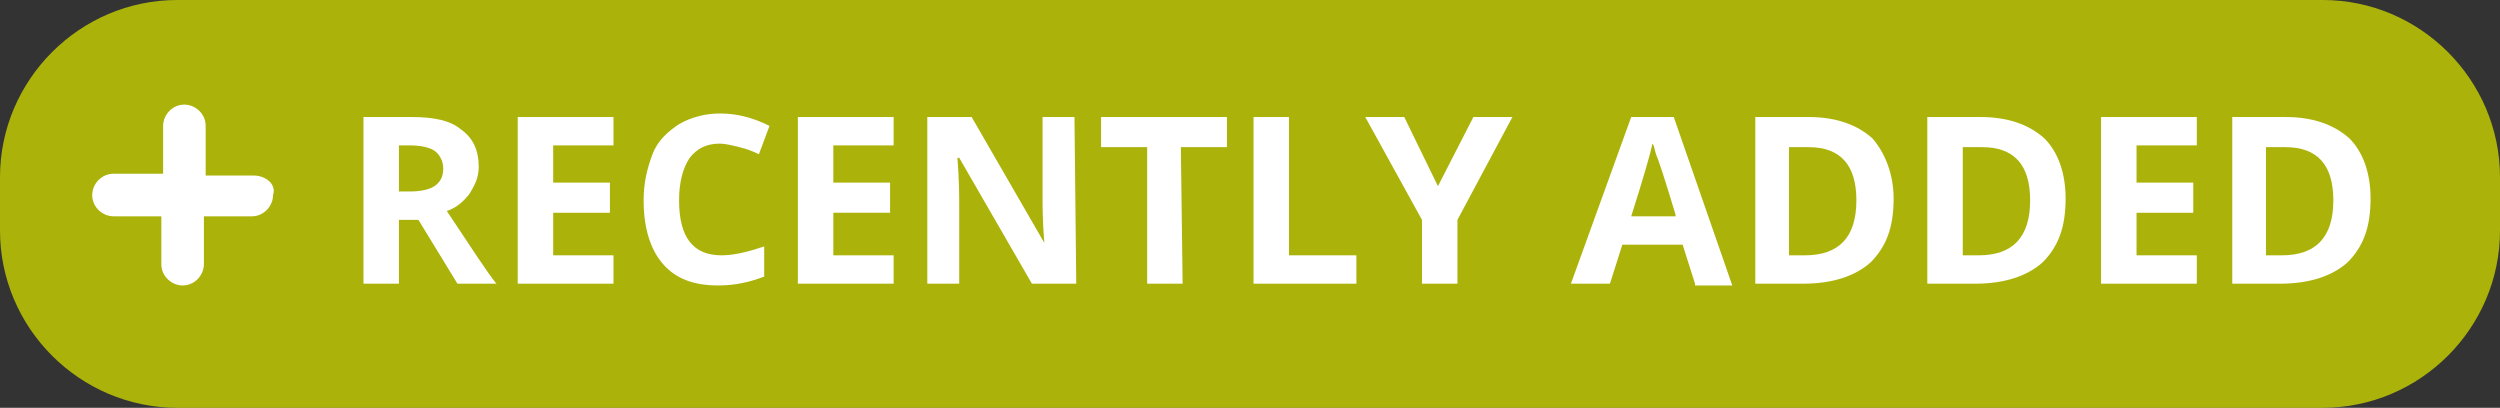 <?xml version="1.0" encoding="utf-8"?>
<!-- Generator: Adobe Illustrator 22.1.0, SVG Export Plug-In . SVG Version: 6.00 Build 0)  -->
<svg version="1.1" id="Layer_1" xmlns="http://www.w3.org/2000/svg" xmlns:xlink="http://www.w3.org/1999/xlink" x="0px" y="0px"
	 width="141px" height="23px" viewBox="0 0 141 23" style="enable-background:new 0 0 141 23;" xml:space="preserve">
<rect x="0" y="0" width="141" height="23" fill="#333333" stroke="none"/>
<style type="text/css">
	.st0{opacity:0.8;fill:#C9D300;enable-background:new    ;}
	.st1{fill:#FFFFFF;}
</style>
<g id="Layer_2_1_">
</g>
<g id="Layer_1_1_">
	<path class="st0" d="M141,13c0,5.5-4.5,10-10,10H10C4.5,23,0,18.5,0,13v-3C0,4.5,4.5,0,10,0h121c5.5,0,10,4.5,10,10V13z"/>
	<path class="st1" d="M14.3,9.9h-2.7V7.1c0-0.7-0.6-1.2-1.2-1.2c-0.7,0-1.2,0.6-1.2,1.2v2.7H6.4c-0.7,0-1.2,0.6-1.2,1.2
		c0,0.7,0.6,1.2,1.2,1.2h2.7v2.7c0,0.7,0.6,1.2,1.2,1.2c0.7,0,1.2-0.6,1.2-1.2v-2.7h2.7c0.7,0,1.2-0.6,1.2-1.2
		C15.6,10.4,15,9.9,14.3,9.9z"/>
	<g>
		<path class="st1" d="M22.5,12.4V16h-2V6.6h2.7c1.3,0,2.2,0.2,2.8,0.7c0.7,0.5,1,1.2,1,2.1c0,0.6-0.2,1-0.5,1.5
			c-0.3,0.4-0.7,0.8-1.3,1c1.4,2.1,2.3,3.5,2.8,4.1h-2.2l-2.2-3.6H22.5L22.5,12.4z M22.5,10.8h0.6c0.6,0,1.1-0.1,1.4-0.3
			S25,10,25,9.5c0-0.4-0.2-0.8-0.5-1s-0.8-0.3-1.4-0.3h-0.6V10.8z"/>
		<path class="st1" d="M34.6,16h-5.4V6.6h5.4v1.6h-3.4v2.1h3.2V12h-3.2v2.4h3.4V16z"/>
		<path class="st1" d="M40.6,8.1c-0.8,0-1.3,0.3-1.7,0.8c-0.4,0.6-0.6,1.4-0.6,2.4c0,2.1,0.8,3.1,2.4,3.1c0.7,0,1.5-0.2,2.4-0.5v1.7
			c-0.8,0.3-1.6,0.5-2.6,0.5c-1.4,0-2.4-0.4-3.1-1.2s-1.1-2-1.1-3.6c0-1,0.2-1.8,0.5-2.6s0.9-1.3,1.5-1.7c0.7-0.4,1.5-0.6,2.3-0.6
			c0.9,0,1.8,0.2,2.8,0.7l-0.6,1.6c-0.4-0.2-0.7-0.3-1.1-0.4C41.3,8.2,40.9,8.1,40.6,8.1z"/>
		<path class="st1" d="M50.4,16H45V6.6h5.4v1.6H47v2.1h3.2V12H47v2.4h3.4V16z"/>
		<path class="st1" d="M60.7,16h-2.5l-4.1-7.1H54c0.1,1.3,0.1,2.2,0.1,2.7V16h-1.8V6.6h2.5l4.1,7.1l0,0c-0.1-1.2-0.1-2.1-0.1-2.6
			V6.6h1.8L60.7,16L60.7,16z"/>
		<path class="st1" d="M66.7,16h-2V8.3h-2.6V6.6h7.1v1.7h-2.6L66.7,16L66.7,16z"/>
		<path class="st1" d="M70.7,16V6.6h2v7.8h3.8V16H70.7z"/>
		<path class="st1" d="M81.1,10.5l2-3.9h2.2l-3.1,5.8V16h-2v-3.6L77,6.6h2.2L81.1,10.5z"/>
		<path class="st1" d="M95.6,16l-0.7-2.2h-3.4L90.8,16h-2.2L92,6.6h2.4l3.3,9.5h-2.1C95.6,16.1,95.6,16,95.6,16z M94.5,12.1
			c-0.6-2-1-3.2-1.1-3.4c-0.1-0.3-0.1-0.5-0.2-0.6c-0.1,0.5-0.5,1.9-1.2,4.1h2.5C94.5,12.2,94.5,12.1,94.5,12.1z"/>
		<path class="st1" d="M106.8,11.2c0,1.6-0.4,2.7-1.3,3.6c-0.9,0.8-2.2,1.2-3.8,1.2H99V6.6h3c1.5,0,2.7,0.4,3.6,1.2
			C106.3,8.6,106.8,9.8,106.8,11.2z M104.7,11.3c0-2-0.9-3-2.7-3h-1.1v6.1h0.9C103.7,14.4,104.7,13.4,104.7,11.3z"/>
		<path class="st1" d="M116.5,11.2c0,1.6-0.4,2.7-1.3,3.6c-0.9,0.8-2.2,1.2-3.8,1.2h-2.7V6.6h3c1.5,0,2.7,0.4,3.6,1.2
			C116.1,8.6,116.5,9.8,116.5,11.2z M114.5,11.3c0-2-0.9-3-2.7-3h-1.1v6.1h0.9C113.5,14.4,114.5,13.4,114.5,11.3z"/>
		<path class="st1" d="M123.9,16h-5.4V6.6h5.4v1.6h-3.4v2.1h3.2V12h-3.2v2.4h3.4V16z"/>
		<path class="st1" d="M133.7,11.2c0,1.6-0.4,2.7-1.3,3.6c-0.9,0.8-2.2,1.2-3.8,1.2h-2.7V6.6h3c1.5,0,2.7,0.4,3.6,1.2
			C133.3,8.6,133.7,9.8,133.7,11.2z M131.6,11.3c0-2-0.9-3-2.7-3h-1.1v6.1h0.9C130.6,14.4,131.6,13.4,131.6,11.3z"/>
	</g>
</g>
</svg>
